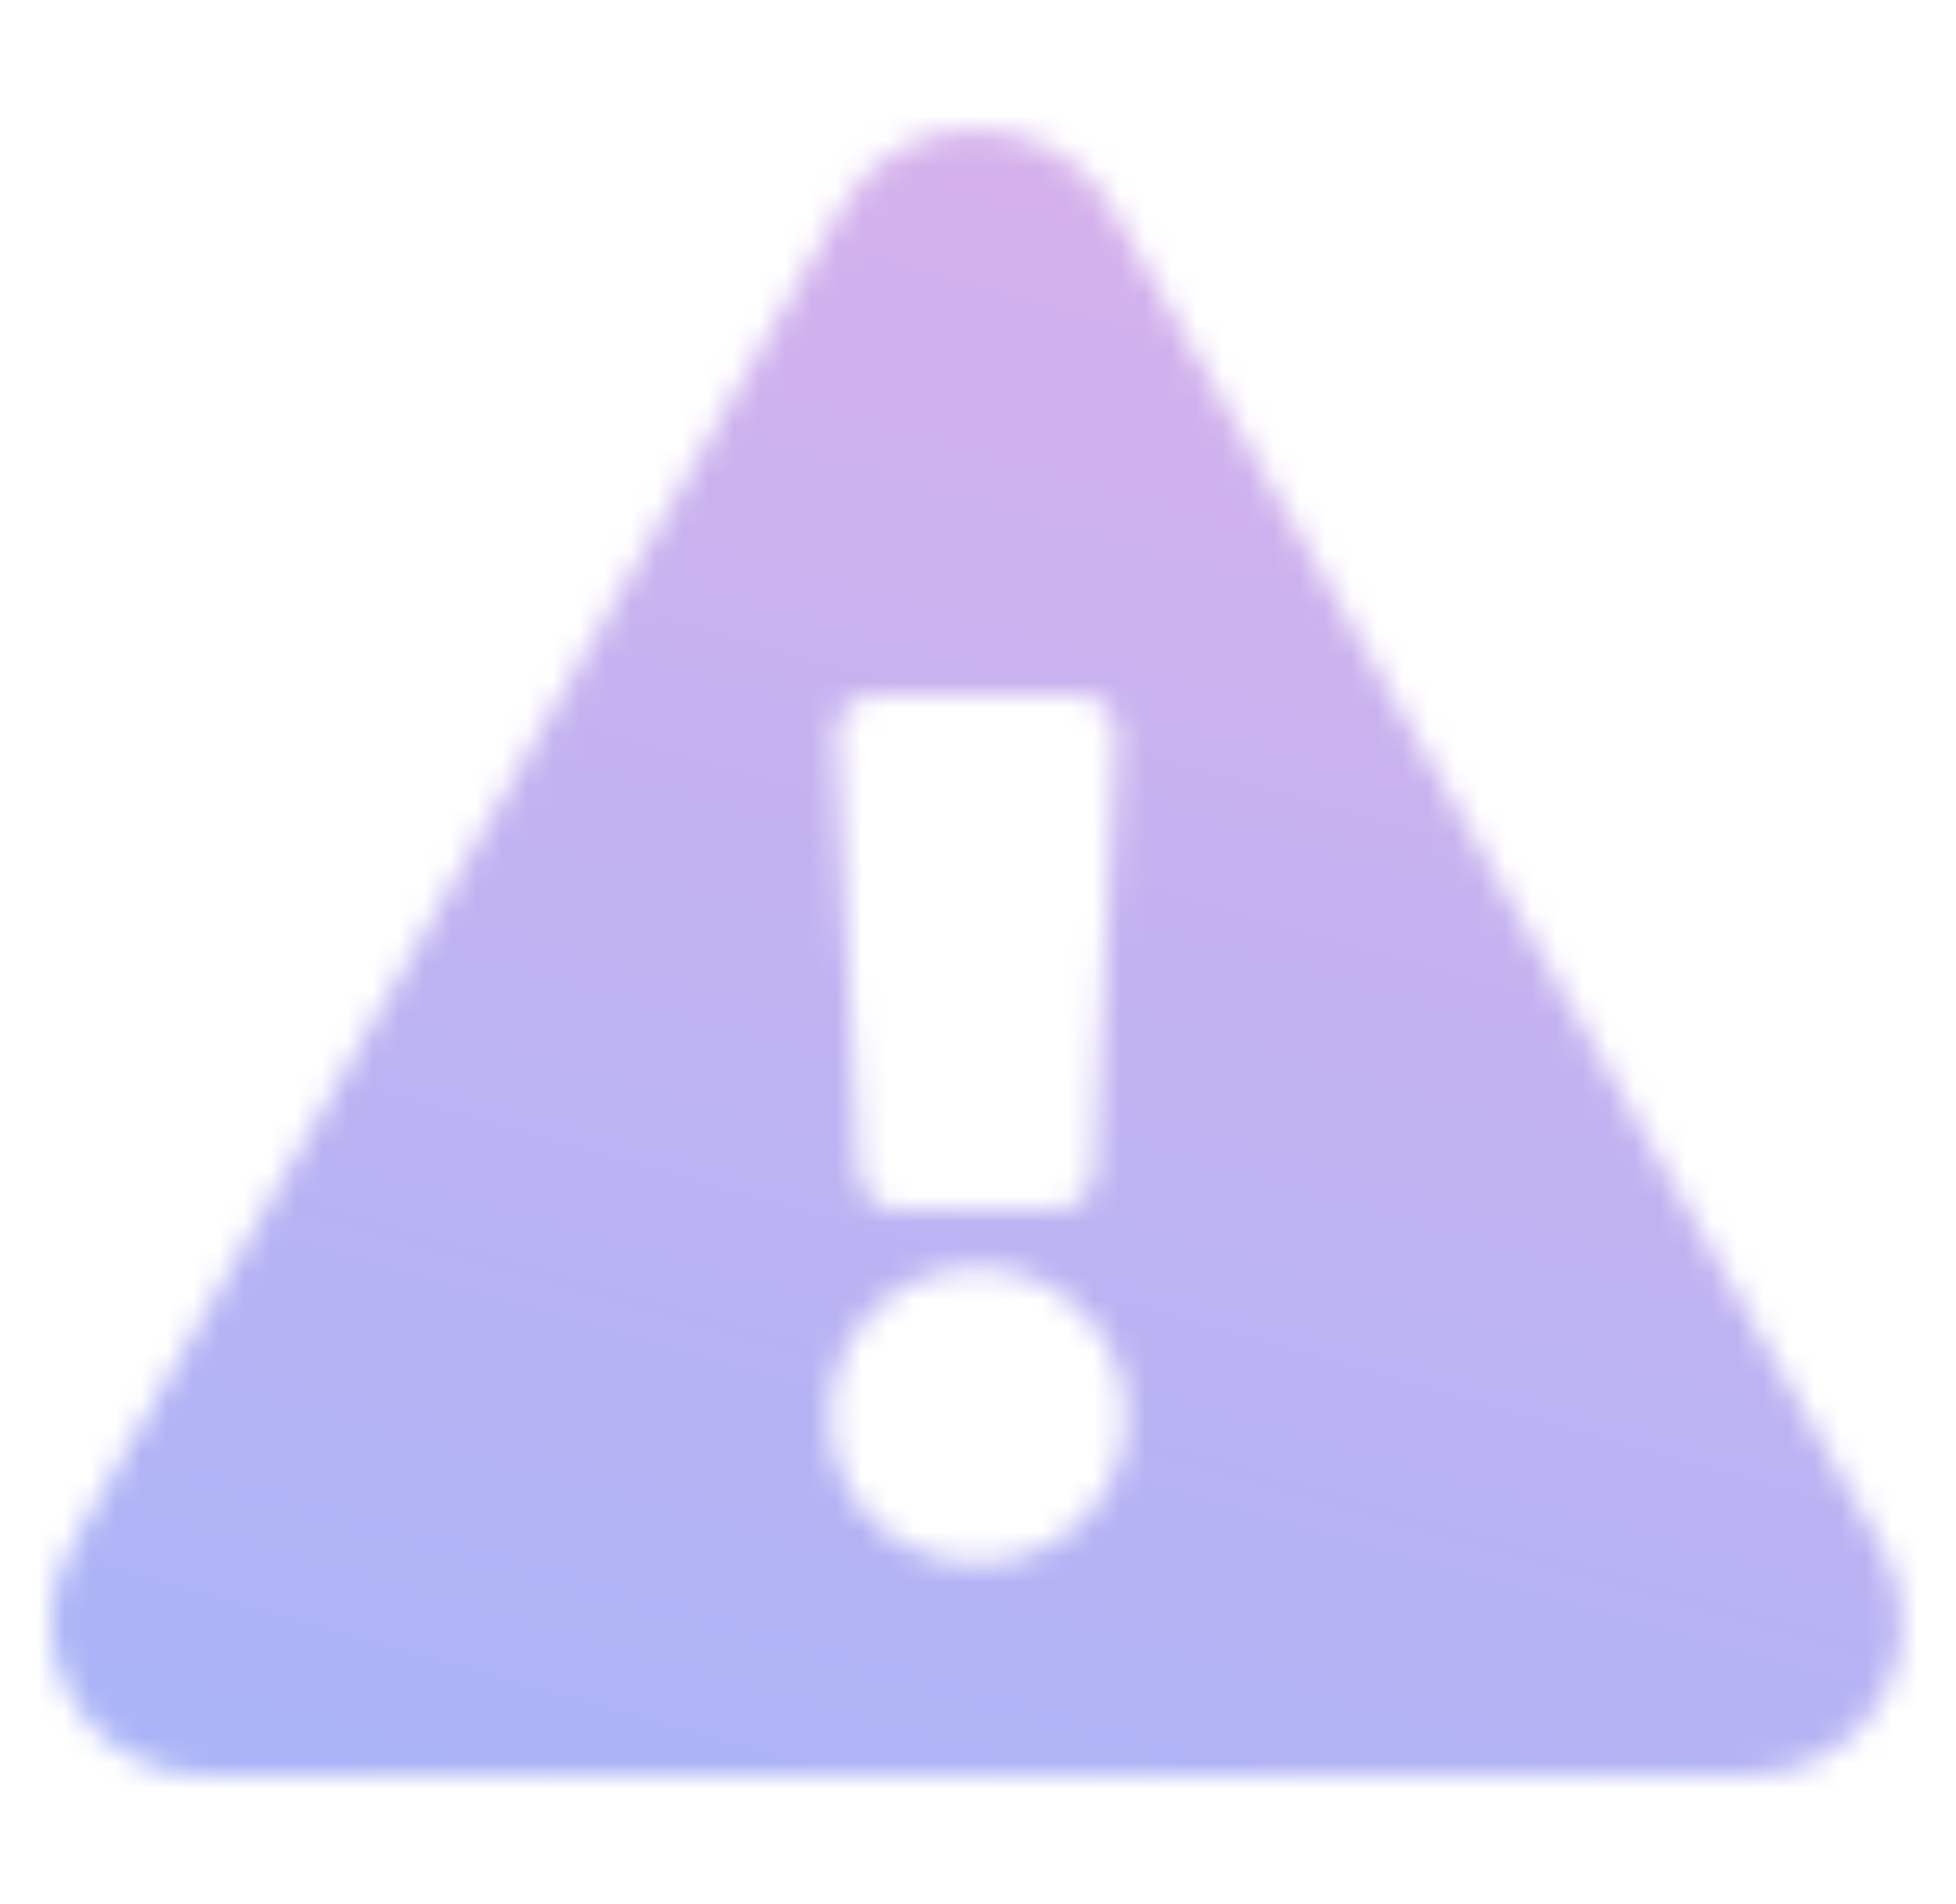 <svg width="76" height="74" viewBox="0 0 76 74" fill="none" xmlns="http://www.w3.org/2000/svg">
<mask id="mask0_637_3" style="mask-type:alpha" maskUnits="userSpaceOnUse" x="0" y="4" width="76" height="65">
<path d="M73.125 60.125C75.375 64.125 72.5 69 67.875 69H8C3.375 69 0.5 64 2.75 60.125L32.75 8C35 4 40.875 4.125 43.125 8L73.125 60.125ZM38 49.25C34.75 49.25 32.25 51.875 32.25 55C32.25 58.25 34.75 60.75 38 60.75C41.125 60.75 43.75 58.25 43.75 55C43.75 51.875 41.125 49.25 38 49.25ZM32.5 28.625L33.375 45.625C33.5 46.5 34.125 47 34.875 47H41C41.75 47 42.375 46.5 42.5 45.625L43.375 28.625C43.5 27.75 42.75 27 41.875 27H34C33.125 27 32.375 27.75 32.5 28.625Z" fill="black"/>
</mask>
<g mask="url(#mask0_637_3)">
<rect x="64.097" y="-33.058" width="116.839" height="115.36" transform="rotate(61.06 64.097 -33.058)" fill="url(#paint0_linear_637_3)" fill-opacity="0.8"/>
</g>
<defs>
<linearGradient id="paint0_linear_637_3" x1="50.145" y1="-44.157" x2="179.304" y2="83.947" gradientUnits="userSpaceOnUse">
<stop stop-color="#FB9ADB"/>
<stop offset="1" stop-color="#6CA4FF"/>
</linearGradient>
</defs>
</svg>
